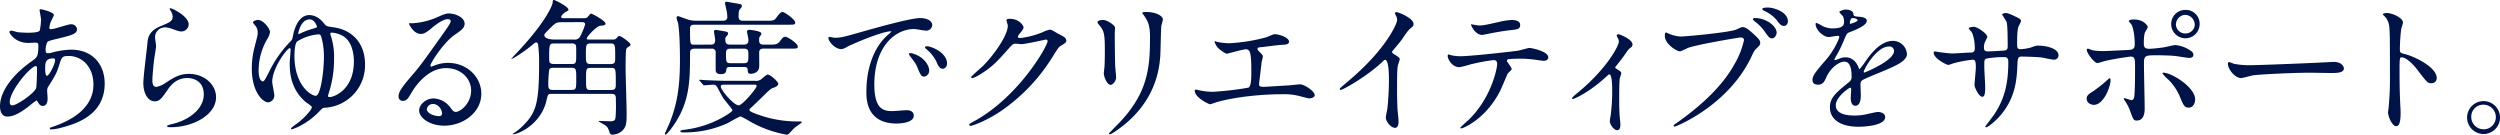 <svg xmlns="http://www.w3.org/2000/svg" viewBox="0 0 1026.89 55.3"><defs><style>.cls-1{fill:#001346;}</style></defs><title>h2_pc</title><g id="レイヤー_2" data-name="レイヤー 2"><g id="要素"><path class="cls-1" d="M12.11,43.44C9,45.87,5.9,47.88,3,47.88c-2.74,0-3-3.1-3-4.2C0,37.11,5.84,30.11,13.26,25c1.89-1.33,2.5-1.88,2.5-6.2,0-1-.19-1.28-1.34-1.28-.12,0-2.31.12-2.74.12-5.41,0-7.79-3.89-7.79-4.44,0-.36.25-.61.73-.61s2.19.55,2.56.61a36,36,0,0,0,4.14.24c1.09,0,4.62,0,5-.91A23.15,23.15,0,0,0,16.85,8c0-.61-.61-3.71-.61-3.83,0-.31.31-.37.55-.37s5.35,1.1,5.35,2.44c0,.06-.91,2-1,2.13a8,8,0,0,0-.85,3c0,.48.06.6.79.6,1.28,0,6.87-2,8-2a2.36,2.36,0,0,1,2.56,2c0,1.95-2.19,2.5-7.37,3.78-3.58.85-4.5,1.09-4.86,1.58a7.85,7.85,0,0,0-.67,3c0,1.4.3,1.52,1,1.52a7.78,7.78,0,0,0,1.77-.3,33,33,0,0,1,7.6-1.16C38.08,20.38,43,26.52,43,34.31c0,13.2-12.11,16.61-17.76,18.13a20,20,0,0,1-4.2.73c-.37,0-.61-.12-.61-.42s.49-.43,1.22-.67c12.23-4.14,16.73-10.53,16.73-17.34,0-7.67-5.11-11.74-10-11.74-2.92,0-3,.36-4.14,3.95-1,3.29-2,4.81-4.19,8.27a3.19,3.19,0,0,0-.67,2.19c0,.49.18,2.68.18,3.11,0,1.64-.61,3-2,3-1,0-1.46-.73-1.88-1.4s-.49-.85-.67-.85A26.08,26.08,0,0,0,12.11,43.44Zm2.73-7.24c.25-.61.37-7,.37-7.67,0-.36,0-1.4-.43-1.4C12.53,27.13,4,37.35,4,41.92c0,.85.31,1.46,1.28,1.33C7.3,43,14,38.39,14.84,36.2ZM21.72,24c-3.16,0-3.16,2.07-3.16,4.2,0,.55,0,2.92.73,2.92.91,0,3.34-4.81,3.34-6.39a1.38,1.38,0,0,0-.18-.61C22.33,24,21.9,24,21.72,24Z"/><path class="cls-1" d="M77.5,10a3,3,0,0,1-3.1,2.92c-.55,0-.85-.06-3.59-1A8.45,8.45,0,0,0,68,11.25a4.06,4.06,0,0,0-4.32,4c0,.55.43,3.16.43,3.71s-.61,4.14-.73,5c-.31,2.25-.79,7.42-.79,8.94,0,.92.06,2.8,1.58,2.8a8.87,8.87,0,0,0,3.53-1.46c3.71-2.43,6-3.89,9.91-3.89,6.51,0,11.14,4.56,11.14,9.55,0,7.42-9.68,12.35-18.5,12.35-.79,0-1.64,0-1.64-.49,0-.3,1.34-.61,1.77-.73,7.6-1.7,13.32-6.51,13.32-12.23,0-6.38-5.54-6.75-6.75-6.75-2.13,0-5.24.67-7.91,4.56s-3.47,5-5.54,5c-2.55,0-4.62-2.92-4.62-7.6,0-2.56,1.46-13.75,1.64-16s.43-5.23,5.54-7.3c3.4-1.4,4.86-2,4.86-3.77a4.46,4.46,0,0,0-1-2.74c-.12-.25-.31-.61-.12-.79C70.14,3,77.5,6.57,77.5,10Z"/><path class="cls-1" d="M133.41,10c.67.79,1,.85,3.53,1.21,7.54,1,13,6.33,13,15.21a17.46,17.46,0,0,1-16.43,17.83c-1,.06-1,.12-2.13,1.28a30.2,30.2,0,0,1-7.78,6,20.37,20.37,0,0,1-3.66,1.58c-.3,0-.42-.18-.42-.36s1.34-1.22,1.7-1.46c4-2.74,6.88-6.45,6.88-7.24,0-.55-2.38-1.95-2.74-2.32C119.24,36.32,119,29.51,119,25.86c0-.86.37-4.69.37-5.48,0-.18-.06-.61-.37-.61-1,0-7.18,8.09-7.18,13.87,0,.85.86,4.69.86,5.48a2.83,2.83,0,0,1-2.5,2.92c-2.37,0-6.75-4.5-6.75-13.87a35.27,35.27,0,0,1,1.15-8.88c1.1-4.32,1.28-4.81,1.28-5.91a4.31,4.31,0,0,0-1.22-3.1c-.48-.61-.73-.91-.73-1.09,0-.55,1.46-1,2-1,2.31,0,5,3.59,5,5a8.55,8.55,0,0,1-1.28,3.1,25.55,25.55,0,0,0-3.4,12.54c0,4.38,1.52,4.62,1.64,4.62.67,0,1-.79,2.55-3.71a47.38,47.38,0,0,1,9-12.84c.67-.73.67-.91,1-2.61,1.52-6.88,4.69-8.09,6.57-8.09C130.31,6.21,132.32,8.64,133.41,10Zm-.36,13.32a29.52,29.52,0,0,0-1-7.91c-.36-1.15-.55-1.28-1.34-1.28A19.12,19.12,0,0,0,122.1,17c-1,.8-1.16,4.32-1.16,5.78,0,13,7.54,16.86,8.88,16.55C131.77,38.94,133.05,29.14,133.05,23.3Zm-10.53-9.55c0,.12,0,.24.12.24a6.75,6.75,0,0,0,1.28-.55,34.73,34.73,0,0,1,4.5-1.64c1.58-.48,1.77-.55,1.77-.85s-1-3-2.92-3C123.49,7.91,122.52,13.51,122.52,13.75Zm12.23,25.61c0,.43.24.49.61.49,2,0,10-3.1,10-14.6,0-2.13-.36-8.34-4.8-10.65a10.44,10.44,0,0,0-4.26-1.22c-.43,0-.61.19-.61.55a5.86,5.86,0,0,0,.37,1.28,27.82,27.82,0,0,1,1.15,9,44.47,44.47,0,0,1-2.37,14.6A1.75,1.75,0,0,0,134.75,39.36Z"/><path class="cls-1" d="M193.52,37.23c0-5-4.2-9.25-10.29-9.25-8,0-13.2,8.34-14.29,10.23-1.22,2.06-1.83,3.22-3.47,3.22a1.67,1.67,0,0,1-1.76-1.7c0-1.52.48-2.86,4.8-7.91,4-4.63,4.56-5.42,13.75-18.31,2-2.86,2.86-4.14,2.86-4.81,0-.43-.43-.85-1.16-.85-2.25,0-5.84,3-6.87,3.89-2.43,2-3.29,2.19-4.32,2.19-2.86,0-4.75-3.89-4.75-4.2s.19-.18,1.46-.18a29.44,29.44,0,0,0,9.43-2.19c3.78-1.64,4.2-1.82,5.54-1.82,2.43,0,6.39,1.52,6.39,4.19,0,1.77-1.4,2.74-4.32,4.75-4.38,3.1-9.74,11.44-9.74,12.47,0,.18.19.43.37.43.36-.13,1.16-.43,1.52-.55a14.72,14.72,0,0,1,5.35-1c7.79,0,13.69,5.78,13.69,12.65,0,7.73-7.48,13.14-15.21,13.14-6,0-10.34-3.22-10.34-6.27,0-2.19,2.56-4.92,6-4.92a9,9,0,0,1,6.94,3.89c.85,1.1,1.22,1.64,2.07,1.64C189.26,46,193.52,42.28,193.52,37.23Zm-15.64,5.48a2.49,2.49,0,0,0-2.56,2.13c0,1.58,2.62,2.86,5.24,2.86a1,1,0,0,0,1-1.1C181.59,45.14,180.13,42.71,177.88,42.71Z"/><path class="cls-1" d="M251.61,16.24a1.93,1.93,0,0,0,1.65-.54c.54-.67.73-.92,1.15-.92.67,0,4.56,2.68,4.56,3.53a.81.81,0,0,1-.54.73c-.92.61-1,.67-1.16,1.1-.3.73-.3,6.45-.3,7.84,0,2.62.42,15.4.42,18.32,0,4.13-.06,5.72-1.76,7.36a6,6,0,0,1-4.2,1.64,1,1,0,0,1-1-.85c-.73-2-.86-2.25-1.83-3-.42-.25-2.74-1.58-2.74-1.64s.19-.13.37-.13c.67,0,3.71.13,4.38.13,1.7,0,2.13-.37,2.25-1.83a62,62,0,0,0,.12-6.63c0-2,0-2.8-2-2.8H226.67c-1.58,0-1.64.24-2.19,2.68-2.25,10-11.8,13.93-13.69,13.93-.12,0-.18-.06-.18-.12s.12-.19.36-.31a21.35,21.35,0,0,0,4.08-3.34c5.41-5.36,6.39-9.74,6.39-25.92a55.44,55.44,0,0,0-.43-7.24c-.12-.49-.3-.79-.73-.79s-.55.12-1.28.73c-3.77,3.16-8.27,6-8.88,6-.06,0-.12,0-.12-.06.37-.36.85-.91,1-1.09,13.21-13.63,15.94-21,16-21.9s.13-1.16.49-1.16,6,2.74,6,4c0,.36-.12.42-1.4,1.09-.91.73-1.58,1.4-1.58,1.89s.49.54,1.16.54h7.72c1.53,0,1.71-.12,2.19-.73.8-1,.92-1.15,1.28-1.15s5.84,2.92,5.84,4.07c0,.73-.73.79-2.19.92S241,15.09,241,15.82c0,.42.42.42.91.42ZM230.68,9.13c-2.25,0-2.55.3-5.11,2.85-1.82,1.83-2,2.07-2,2.5,0,.61.79,1.76,4.26,1.76h7.84a2.49,2.49,0,0,0,2.56-1.15A27.15,27.15,0,0,0,240.36,10c0-.91-1-.91-1.64-.91Zm-3.22,18.73c-.79,0-1.64,0-1.89.92a49.33,49.33,0,0,0-.36,6.08c0,2,.79,2.07,2,2.07h7.42c2.07,0,2.07-.43,2.07-4.5s0-4.57-2.07-4.57Zm.24-10c-2,0-2.13.18-2.13,6,0,1.64.07,2.43,2,2.43h7.12c2,0,2-.36,2-4.26,0-3,0-3.34-.37-3.77a2.18,2.18,0,0,0-1.58-.42Zm23,8.45c2,0,2-.79,2-2.92,0-5.17,0-5.53-2.07-5.53h-7.91c-2.07,0-2.07.54-2.07,4.92,0,2.86.12,3.53,2.07,3.53Zm.24,10.65c2,0,2-.85,2-2.68,0-6.27,0-6.39-2-6.39h-8.27c-1.95,0-1.95.43-1.95,4.57s0,4.5,1.95,4.5Z"/><path class="cls-1" d="M292,18.31c.66,0,1.76,0,1.76-1.88,0-.55-.49-3.11-.49-3.53s.31-.61.92-.61c.18,0,2.49.42,3,.49,1.21.24,1.88.3,1.88,1,0,.3-.18.55-.67,1.16a1.35,1.35,0,0,0-.48,1c0,1.7.3,2.37,1.94,2.37h5.72c1.77,0,1.83-1.09,1.83-2,0-.54-.61-3.22-.61-3.4s.3-.67,1-.67c.31,0,4.93.48,4.93,1.52,0,.36,0,.36-.67,1.34-.24.3-.24.67-.24,1.58,0,1.28.73,1.64,1.76,1.64h2.68c2.13,0,2.92,0,3.95-1.21,1.46-1.83,1.58-2,2.38-2,1,0,5.11,2.8,5.11,3.95,0,.91-.31.91-3.17.91H313.6c-1.76,0-1.76,1.1-1.76,1.89s.06,4.87,0,5.72c-.18,2.43-2.92,2.74-3.35,2.74-1.21,0-1.34-.67-1.34-1.28,0-1.34-.48-1.52-1.82-1.52h-5.17c-.92,0-1.65.06-1.77.85-.18,1.28-.24,2.07-2.43,2.07-2,0-2-1.34-2-1.83V21.11A1.53,1.53,0,0,0,292.19,20h-7c-1.7,0-1.76,1.1-1.76,1.89,0,9.49-.06,16.79-3.84,24.64-2.19,4.5-5.65,8.76-6.14,8.76a.41.41,0,0,1-.37-.43c.25-.54,1.4-3.1,1.83-4.07,3.29-8,4.38-15.33,4.38-26.28,0-2.5-.06-11.44-.79-15.15a9.49,9.49,0,0,1-.61-2.13.67.67,0,0,1,.67-.61c.12,0,3.65,1.34,4.38,1.52a10.33,10.33,0,0,0,2.74.37h11.25c1.16,0,1.83-.43,1.83-1.59a16.79,16.79,0,0,0-.43-3.1c-.06-.42-.55-2.31-.55-2.49a.68.68,0,0,1,.73-.61c.13,0,3.11.55,3.59.61,2.38.42,2.62.42,2.62,1.15,0,.37-.12.49-.67,1.16-.42.49-.67.79-.67,3.16,0,1.71,1.16,1.71,1.83,1.71h10c2.31,0,2.79,0,3.83-1.46.55-.73,1.52-2.13,2.37-2.13s5.23,3.1,5.23,4.32c0,.91-.36.91-3.22.91H285.25c-.73,0-1.82,0-1.82,1.64,0,6.51,0,6.57,1.82,6.57Zm-4.51,15c-.24-.25-.24-.31-.24-.43s.06-.12.24-.12c.43,0,2.25.18,2.68.18,3,.12,5.48.25,8.33.25H310a3.52,3.52,0,0,0,2.62-.61c.42-.31,2.19-1.95,2.68-1.95,1.15,0,4.38,2.92,4.38,3.77s-1.16,1.4-2.13,1.71-1.46.79-5,4.25c-2.8,2.74-3.35,3.23-4,3.84-.18.18-.73.55-.73,1,0,.79,4,2,5.23,2.44a47.79,47.79,0,0,0,14.85,2.25c.91,0,1.46,0,1.46.3s-2.5,1.89-2.92,2.25S324.37,54.63,324,55a1.37,1.37,0,0,1-1,.3,46.62,46.62,0,0,1-15.57-5.78,28.35,28.35,0,0,0-3.23-1.7c-.54,0-4.56,2.37-5.41,2.8a42.49,42.49,0,0,1-18.19,3.77c-.55,0-1.16-.12-1.16-.49s1.16-.55,1.77-.61A42.7,42.7,0,0,0,296,48.67c1.16-.61,4.87-2.68,4.87-3.47,0-.24-3-3.83-3.59-4.62s-2.37-4.26-2.8-5a1.71,1.71,0,0,0-1.64-.79c-.55,0-3.23.24-3.59.24s-.37-.12-.55-.36Zm10.71,1.46c-1.58,0-2.13,0-2.13.79,0,1.46,5.36,7.72,7.36,7.72,1.46,0,7.36-6.93,7.36-7.9,0-.61-.48-.61-1-.61ZM299.91,20c-1.27,0-1.7.55-1.7,1.95,0,3.23,0,4,1.77,4h5.59c1.83,0,1.83-.73,1.83-3.35,0-1.64,0-2.62-1.77-2.62Z"/><path class="cls-1" d="M342.8,15.51c2.56,0,3.47-.24,11.8-2.61C360,11.38,374,7.42,378,7.42c2.19,0,4.92.85,4.92,2.92a2.43,2.43,0,0,1-2.49,2.25c-.79,0-4.26-.67-4.93-.67-7.72,0-16.36,7.12-16.36,22.82,0,10.22,3.83,10.89,7.42,10.89.91,0,5.23-.37,5.78-.37,1.88,0,3,.79,3,2.25,0,3.23-6.69,3.23-7.06,3.23-12.41,0-12.41-10.16-12.41-13,0-2.68.06-15.58,8.82-23.42A12.17,12.17,0,0,0,366.16,13c0-.12-.24-.12-.36-.12-3.53,0-16.12,5.35-18.13,6.51a4.71,4.71,0,0,1-2.07.79c-3,0-6-4.08-5.17-4.93C340.67,15,342.44,15.51,342.8,15.51ZM381.68,29a2.47,2.47,0,0,1-2.13,2.49c-1.1,0-1.64-1.15-2.62-3.53-.67-1.7-1.09-2.25-3-4.74a3.27,3.27,0,0,1-.61-1.1c0-.3.67-.36,1.22-.24C379.67,23.24,381.68,27,381.68,29ZM389,26c0,1.58-1,2.25-1.77,2.25-1.46,0-2.13-1.77-2.73-3.23a16,16,0,0,0-4-4.86c-.3-.25-.55-.49-.55-.79s.67-.37.86-.37a5.39,5.39,0,0,1,1.52.31C385.94,20.5,389,23.12,389,26Z"/><path class="cls-1" d="M413.43,8.33c0-.6.85-.6,1.34-.6,4.26,0,5.66,3.16,5.66,3.4,0,.73-.61,1.52-1.83,3-.3.43-.48.67-.48,1,0,.49.73.49,1,.49a34.34,34.34,0,0,0,9.25-2.44,11.51,11.51,0,0,1,2.86-1c.54,0,.85.18,3.34,1.64.37.18,1.95,1,2.25,1.22A2.19,2.19,0,0,1,438,16.61c0,.85-.43,1.09-2.44,2.31-.66.43-.91.79-3,4.08a74.39,74.39,0,0,1-21.78,22.87c-6.69,4.38-11.74,5.84-12.1,5.84a.54.54,0,0,1-.55-.55c0-.24.18-.36,2.07-1.4,18.55-10.22,30.11-31,30.11-32.85a.66.66,0,0,0-.67-.67c-.12,0-8.51,1.89-10,1.89-.37,0-2-.18-2.38-.18-1.15,0-1.27.12-3.83,3-3.71,4.14-5.23,5.72-8.27,7.91-2.5,1.82-5.11,3.22-5.84,3.22-.31,0-.43-.18-.43-.36,0-.43,4.08-3.84,4.81-4.57,4.92-4.92,10.7-13.32,10.22-17C413.8,9.92,413.43,8.58,413.43,8.33Z"/><path class="cls-1" d="M453.22,8.21c1.46,0,4.8,2.13,4.8,3.17,0,.3-.12,1.7-.12,2,0,7.06.12,12.54.18,14,.06.73.37,3.77.37,4.38,0,1.58-1.4,3.1-2.31,3.1-1.34,0-2.74-3.22-2.74-4.81,0-.48.3-2.55.3-3,.12-2.74.12-5.11.12-6.2,0-6.82-.3-8.22-2.19-10.41-.48-.54-.79-.91-.79-1.4S451.82,8.21,453.22,8.21ZM470,6.51c-.73-1-.79-1.1-.79-1.22s0-.36,1.76-.36c3.65,0,6.69,1.52,6.69,3.1a21.57,21.57,0,0,1-.61,2.43c-.24,1.65-.3,10.77-.48,12.9-.37,4.32-1.52,17.34-15.21,28.23-1.77,1.4-4.81,3.59-5.48,3.59-.24,0-.36-.12-.36-.31s3.95-4.13,4.68-4.92c11.74-12.54,12.17-23.12,12.17-35.29C472.32,9.92,471.22,8.33,470,6.51Z"/><path class="cls-1" d="M499.75,17.16a24.49,24.49,0,0,0,5.12.6,70.89,70.89,0,0,0,15.2-2.43c.55-.12,2.86-1.28,3.41-1.28,1.89,0,6,1.28,6,3.11,0,1.15-1.7,1.21-3.16,1.27s-7.6.92-8.88,1c-.25,0-.92.12-.92.67a1.5,1.5,0,0,0,.55.91c1.46,1.52,1.65,1.7,1.65,2.19s-.43,2-.49,2.25c-.25,2.43-.67,5.6-1,8.4,0,.3-.06.54-.06.67,0,.91.43,1.15,1.83,1.15,1.22,0,8.88-.55,10.52-.61.73-.06,3.84-.42,4.51-.42,1.64,0,6,2.73,6,4.5,0,1.09-2.07,1.28-2.25,1.28-.49,0-3.11-.73-3.84-.92a25.07,25.07,0,0,0-7.36-.79c-8.15,0-18.61,1-26.34,3.11-.55.12-2.8,1-3.28,1-.25,0-6.21-2.62-6.21-5.6a.38.38,0,0,1,.43-.42,15.2,15.2,0,0,1,1.76.36,28.37,28.37,0,0,0,5.29.55,131,131,0,0,0,14.54-1.7c1.22-.55,1.22-4,1.22-7,0-7.18-.49-8.76-2.19-8.76-1.28,0-7.6,1.82-7.85,1.82-.61,0-3-1.64-3.95-2.73-.61-.85-1.28-2.19-1-2.44A2.18,2.18,0,0,1,499.75,17.16Z"/><path class="cls-1" d="M572.33,22.08c2.37,1.46,2.62,1.71,2.62,2.25,0,.37-.67,2.07-.73,2.44-.25,1.09-.37,2.37-.37,10.77,0,1.64.06,4.92.18,7.3.07.73.43,4.26.43,5,0,.6,0,2.67-1.46,2.67-1.7,0-3.77-2.61-3.77-4.26,0-.6.61-3.28.67-3.89.36-3.28.61-8,.61-11.19,0-2.19,0-8.58-1.59-8.58-.3,0-.54.24-1,.73-6,5.72-16.18,11.62-17.28,11.62-.18,0-.3-.12-.3-.37a.54.54,0,0,1,.18-.42c1.58-1.4,3.29-2.8,4.26-3.65,14.36-12.29,19.1-22.63,19.1-24.34a3.47,3.47,0,0,0-.48-1.7,5.87,5.87,0,0,1-.43-1,.59.59,0,0,1,.61-.49c.91,0,7.05,2.55,7.05,4.87a1.54,1.54,0,0,1-.54,1.21c-1.65,1.34-1.89,1.71-4.14,5-1,1.46-3,3.65-4.14,5.11A1,1,0,0,0,572.33,22.08Z"/><path class="cls-1" d="M620.94,28.35c0,.43-1.46,1.58-1.64,1.89s-2.5,5.84-3,6.87c-5.84,11.74-15.33,15.64-16.12,15.64-.24,0-.36-.13-.36-.31a42,42,0,0,1,3.22-3c10-9.61,11.93-22.08,11.93-22.94s-.13-1.82-1.46-1.82a76.35,76.35,0,0,0-9.68,1.82,36.92,36.92,0,0,1-4.38,1.1c-3,0-4.8-3.29-4.8-4.62,0-.37.12-.61.42-.61a5.38,5.38,0,0,1,.91.3,19.28,19.28,0,0,0,3.84.43c3.89,0,19.65-1.71,23.91-2.31.73-.13,3.89-1.1,4.56-1.1s7.66,1.34,7.66,3.83c0,1.1-1,1.46-1.76,1.46s-3.65-.48-4.26-.54c-1.28-.13-3-.31-4.32-.31a52.92,52.92,0,0,0-6.14.18.75.75,0,0,0-.43.92C619.05,25.37,620.94,27.8,620.94,28.35ZM607.43,10.46c1.89,0,2.56-.18,8.64-1.52a25.24,25.24,0,0,1,4.87-.73c1.28,0,3.47.25,3.47,2s-1,1.89-4.63,2.25c-3.1.37-7.18,1.16-8.09,1.34-.3.06-2.68.55-2.86.55-3,0-4.87-4.26-4.56-4.38C604.63,10,607.07,10.46,607.43,10.46Z"/><path class="cls-1" d="M663.64,28.05c1,.66,2.32,1.27,2.32,2.06,0,.31-.55,1.71-.61,2.07-.12.79-.25,1.77-.25,8.76,0,1.58,0,3.53.13,5.84,0,.61.36,3.71.36,4.38,0,.49,0,2.32-1.34,2.32s-3-2.38-3-3.59a12.48,12.48,0,0,1,.31-2.19,77.44,77.44,0,0,0,.66-10.47c0-1.52,0-6.69-1.21-6.69-.18,0-.31.12-1.28,1-7.12,6.57-13.26,9.13-13.63,9.13a.34.34,0,0,1-.36-.37c0-.3,1.82-1.82,2.43-2.31,12.11-10,16.79-19.34,16.79-20.86a3.19,3.19,0,0,0-.42-1.46,8.14,8.14,0,0,1-.49-1,.67.67,0,0,1,.67-.61c.67,0,5.84,2.13,5.84,4.2a1.43,1.43,0,0,1-.49,1.1,6.86,6.86,0,0,0-1.88,1.94c-1.34,2-1.71,2.44-4.75,6.33A.65.65,0,0,0,663.64,28.05Z"/><path class="cls-1" d="M685.18,13.69A14.26,14.26,0,0,0,690.23,15c2.49,0,20.32-1.71,22.93-2.86,1.89-.86,2.13-1,2.56-1,1.34,0,2.31.85,4.2,2.5,2.73,2.43,3.1,3.1,3.1,3.95s-.31,1.1-1.4,2.19c-1,.91-1.22,1.4-2.37,3.83C709.7,43.44,688.46,52,687.85,52a.4.4,0,0,1-.42-.36c0-.24.18-.37.79-.79,10.59-7.42,19.16-15.45,24-24.09a34.52,34.52,0,0,0,4.14-10.28c0-1-1-1.1-1.34-1.1-.61,0-18.19,2.92-21.9,4.38a22.92,22.92,0,0,1-3,1.34c-1.4,0-6.27-3-6.27-6.39,0-1.15.18-1.34.55-1.34C684.51,13.32,685.06,13.69,685.18,13.69Zm44.59-.25c0,.86-.79,2.32-1.88,2.32s-1.46-.61-3.11-2.92a18,18,0,0,0-3.95-4c-.25-.18-.85-.73-.85-1s.54-.43,1.09-.43C725.39,7.48,729.77,10.65,729.77,13.44Zm4.63-4.62c0,.67-.49,1.83-1.59,1.83-1.34,0-2.07-1.1-3.1-2.5a15.13,15.13,0,0,0-5.05-3.71c-.61-.3-.79-.55-.79-.73,0-.61,1.82-.61,2.31-.61C728.74,3.1,734.4,4.93,734.4,8.82Z"/><path class="cls-1" d="M744.49,32.79c0-1.82,1.7-3.77,5.84-8.58,2.74-3.16,5.17-8.21,5.17-9.06,0-.37-.42-.43-.67-.43-.6,0-3.1.49-3.65.49-2.31,0-5.41-3-5.41-5.35,0-.19,0-.43.36-.43a13.22,13.22,0,0,1,2.32,1.16,9.74,9.74,0,0,0,4,1.09c5,0,5-1.64,5-2.86A4.85,4.85,0,0,0,757,6.69c-.18-.3-1.46-1.4-1.46-1.76s1.59-1,2.68-1c1.46,0,3,.55,3.1,1.89.06.79.31.91,2.74,1.1.43,0,2.74.3,2.74,1.58,0,2-4.44,3.71-7.24,4.8-.91.37-1,.49-2.31,3.59a46.71,46.71,0,0,1-3.29,6.57c-.3.55-.42.73-.42,1a.22.22,0,0,0,.24.24,12.33,12.33,0,0,0,1.88-.67,5.8,5.8,0,0,1,2.38-.49c.79,0,3.59.13,5.17,3.71.43,1,.49,1.16.61,1.16a28.88,28.88,0,0,0,2.49-3.28c2-2.8,6-8.34,11.26-8.34a5.75,5.75,0,0,1,5.72,5.42c0,2.85-4.81,4.86-8.58,6.5-1.52.67-8.4,3.41-9.49,4.08s-1,1.28-1,2.56c0,.54.12,3.1.12,3.65,0,1,0,4.44-2.25,4.44-1.64,0-1.88-2-1.88-3.11,0-.6.18-3.52.18-3.58,0-.25,0-.73-.43-.73s-5.9,3.77-5.9,7.23c0,4.2,6.09,4.2,7.85,4.2a19,19,0,0,0,3.89-.36c.86-.12,4.75-1.1,5.54-1.1,1.28,0,3,.61,3,2.07,0,3.77-9.43,4-10.89,4-7.73,0-11.8-3.17-11.8-8,0-3.9,2.31-5.84,8-10.47a2.57,2.57,0,0,0,.91-2.13c0-2.73-.48-6.14-2.92-6.14s-5.9,2.8-7.48,6.45c-.67,1.52-1.34,3-3.29,3C745.65,34.8,744.49,34.43,744.49,32.79ZM760,9.79c.12,0,3-.79,3-1.46s-1.52-.91-2.07-.91c-.85,0-1.1,1.71-1.1,1.95S759.88,9.79,760,9.79Zm5.53,19.72c0,.12.06.3.24.3S778,24.94,778,20.93a1.88,1.88,0,0,0-2.13-1.83C770.77,19.1,765.54,28.53,765.54,29.51Z"/><path class="cls-1" d="M796.51,21.41c.91.13,4.44.55,5.23.55,1.21,0,6.51-.36,7.6-.36s1.83-.25,1.83-1.71c0-1.82-.37-5.23-1.34-6.75-.18-.24-1.16-1.28-1.16-1.52,0-.43,1.83-.61,2.13-.61,1.4,0,5.48,2.86,5.48,4.08,0,.42-1,2.19-1.1,2.55a5.6,5.6,0,0,0-.24,2.19c0,.92.61,1.28,1.46,1.28,1.58,0,5.41-.24,6.93-.36,1.34-.13,1.34-1.16,1.34-1.77,0-2.07,0-8.39-.42-9.92-.19-.54-1.89-3-1.89-3.1s.67-.61,1.4-.61c1.22,0,3,.92,4.87,1.83.61.3,1.52.73,1.52,1.46a11.93,11.93,0,0,1-1,2.19c-.6,1.4-.6,5.17-.6,6.81,0,1.95,0,2.56,1.46,2.56a18.71,18.71,0,0,0,4.13-.67c2-.73,2.19-.79,3-.79,3.05,0,8.4,1,8.4,4a1.8,1.8,0,0,1-1.95,1.77c-.73,0-4-.73-4.68-.85-2.07-.31-8.15-.43-8.28-.43-1.82,0-1.82.43-2,4-.25,5.78-.92,12.78-6.45,19.59-2.74,3.35-5.84,5.48-6.33,5.48a.35.35,0,0,1-.36-.37c0-.06,3-4,3.53-4.74,4.8-7.12,5.9-13.93,5.9-21.78,0-1.95-1-1.95-1.83-1.95a39.28,39.28,0,0,0-7.24.61c-.79.43-.79.67-.79,3.29,0,1.33.37,7.24.37,8.39,0,2.92-.31,4-1.16,4-1.46,0-3.23-3.84-3.23-4.87,0-.61.55-6.45.55-7.06,0-2.92-.36-3.28-1.4-3.28A48.41,48.41,0,0,0,802.41,26a14.93,14.93,0,0,1-2.13.67c-.73,0-6-2.68-6-5a.5.5,0,0,1,.43-.55A16.93,16.93,0,0,1,796.51,21.41Z"/><path class="cls-1" d="M857.1,40.58c0-1.16.54-1.77,2.31-2.86a52,52,0,0,0,6-4.69c.3-.3,1-.91,1.22-.91s.3.55.3.73c0,2.86-2.86,10.22-6.87,10.22a3,3,0,0,1-1.16-.24A2.45,2.45,0,0,1,857.1,40.58Zm23.84,4c0,.92,0,4.93-3.22,4.93-1.34,0-1.46-.36-2.74-3.89a17,17,0,0,0-2.25-4.32c-.24-.43-.36-.55-.36-.73a.23.23,0,0,1,.24-.25c.42,0,2.43.8,2.86.8.79,0,1.09-.67,1.22-1.65.3-2.86.3-8.94.3-12.23,0-2.92-.12-4-1.76-4-.37,0-7.67,1-11.26,2a18.76,18.76,0,0,1-2.43.67c-1.34,0-4.38-4.14-4.38-5.36,0-.3.06-.55.42-.55s.37.07,1.16.37c1.4.61,4.5.61,5.41.61,1.4,0,8-.37,9.8-.43,2.31-.12,2.92-.55,2.92-2.55s-.37-6-1.28-7.79c-.12-.3-1.16-1.28-1.16-1.58S875.1,8,876.5,8c4.2,0,5.72,2.68,5.72,3.16a12.58,12.58,0,0,1-1.09,2c-.55,1.1-.55,4.08-.55,4.69,0,1.88.79,2.19,2.37,2.19a54.13,54.13,0,0,0,5.9-.61c.79-.12,4-.92,4.69-.92a12.88,12.88,0,0,1,5.9,2.07c.67.43,1.52.92,1.52,2s-1.34,1.22-1.58,1.22c-.92,0-4.87-.67-5.72-.79-2.31-.25-6.75-.31-7.24-.31-5.23,0-5.78,0-5.78,3.47C880.64,29,880.94,42,880.94,44.59Zm14.66-4.38a21.56,21.56,0,0,0-4.92-7.48,14.32,14.32,0,0,1-2.44-2.55c0-.31.31-.31.43-.31,3.22,0,13,5.9,13,11,0,1.4-.73,3.41-2.74,3.35C897.25,44.23,896.7,42.83,895.6,40.21Zm7.91-30.35a5.84,5.84,0,1,1-11.68.06,5.78,5.78,0,0,1,5.9-5.84A5.65,5.65,0,0,1,903.51,9.86Zm-9.73.18a3.79,3.79,0,0,0,4,3.71A3.75,3.75,0,0,0,901.51,10a4.09,4.09,0,0,0-3.9-3.9A4,4,0,0,0,893.78,10Z"/><path class="cls-1" d="M957.17,25.49c.37,0,1-.06,1.34-.06,3.71,0,4.26,2.25,4.26,2.68,0,1.7-2.5,1.88-5,1.88-1.4,0-7.48-.12-8.7-.12-8.4,0-22.33.79-23.79,1.1-.73.12-4,1.09-4.74,1.09-2.62,0-5.42-3.77-5.42-5.84,0-.36.18-.73.49-.73s1.76.67,2.07.73a33.31,33.31,0,0,0,7.42.55C927.06,26.77,948.29,26,957.17,25.49Z"/><path class="cls-1" d="M980.47,5.35c2.19,0,6.57,2,6.57,3.9a17.81,17.81,0,0,1-.73,2.55,80.08,80.08,0,0,0-.55,8.46c0,1.34.25,1.52,2,1.95,3.71.85,13.14,5.29,13.14,9.85a2.08,2.08,0,0,1-2.19,2.13c-1.52,0-1.7-.24-5.78-5.54-1.7-2.25-4.56-5.11-6.45-5.11-.61,0-.85,0-.85,4.51,0,6.44.06,9.67.3,15.14.07.67.13,2.19.13,3.11,0,1.52,0,5.53-1.77,5.53s-3.4-4.13-3.4-5.72c0-.24.24-1.52.24-1.76a127.21,127.21,0,0,0,.55-14.11c0-17.4,0-19.35-.73-21.3a6.92,6.92,0,0,0-2.07-2.8l-.12-.24C978.83,5.35,980.41,5.35,980.47,5.35Z"/><path class="cls-1" d="M1026.89,48.06a6.76,6.76,0,1,1-13.51-.06,6.76,6.76,0,0,1,13.51.06ZM1015.08,48a5.1,5.1,0,0,0,5.11,5.11,5,5,0,0,0,5-5,5.1,5.1,0,0,0-5.17-5.11A4.93,4.93,0,0,0,1015.08,48Z"/></g></g></svg>